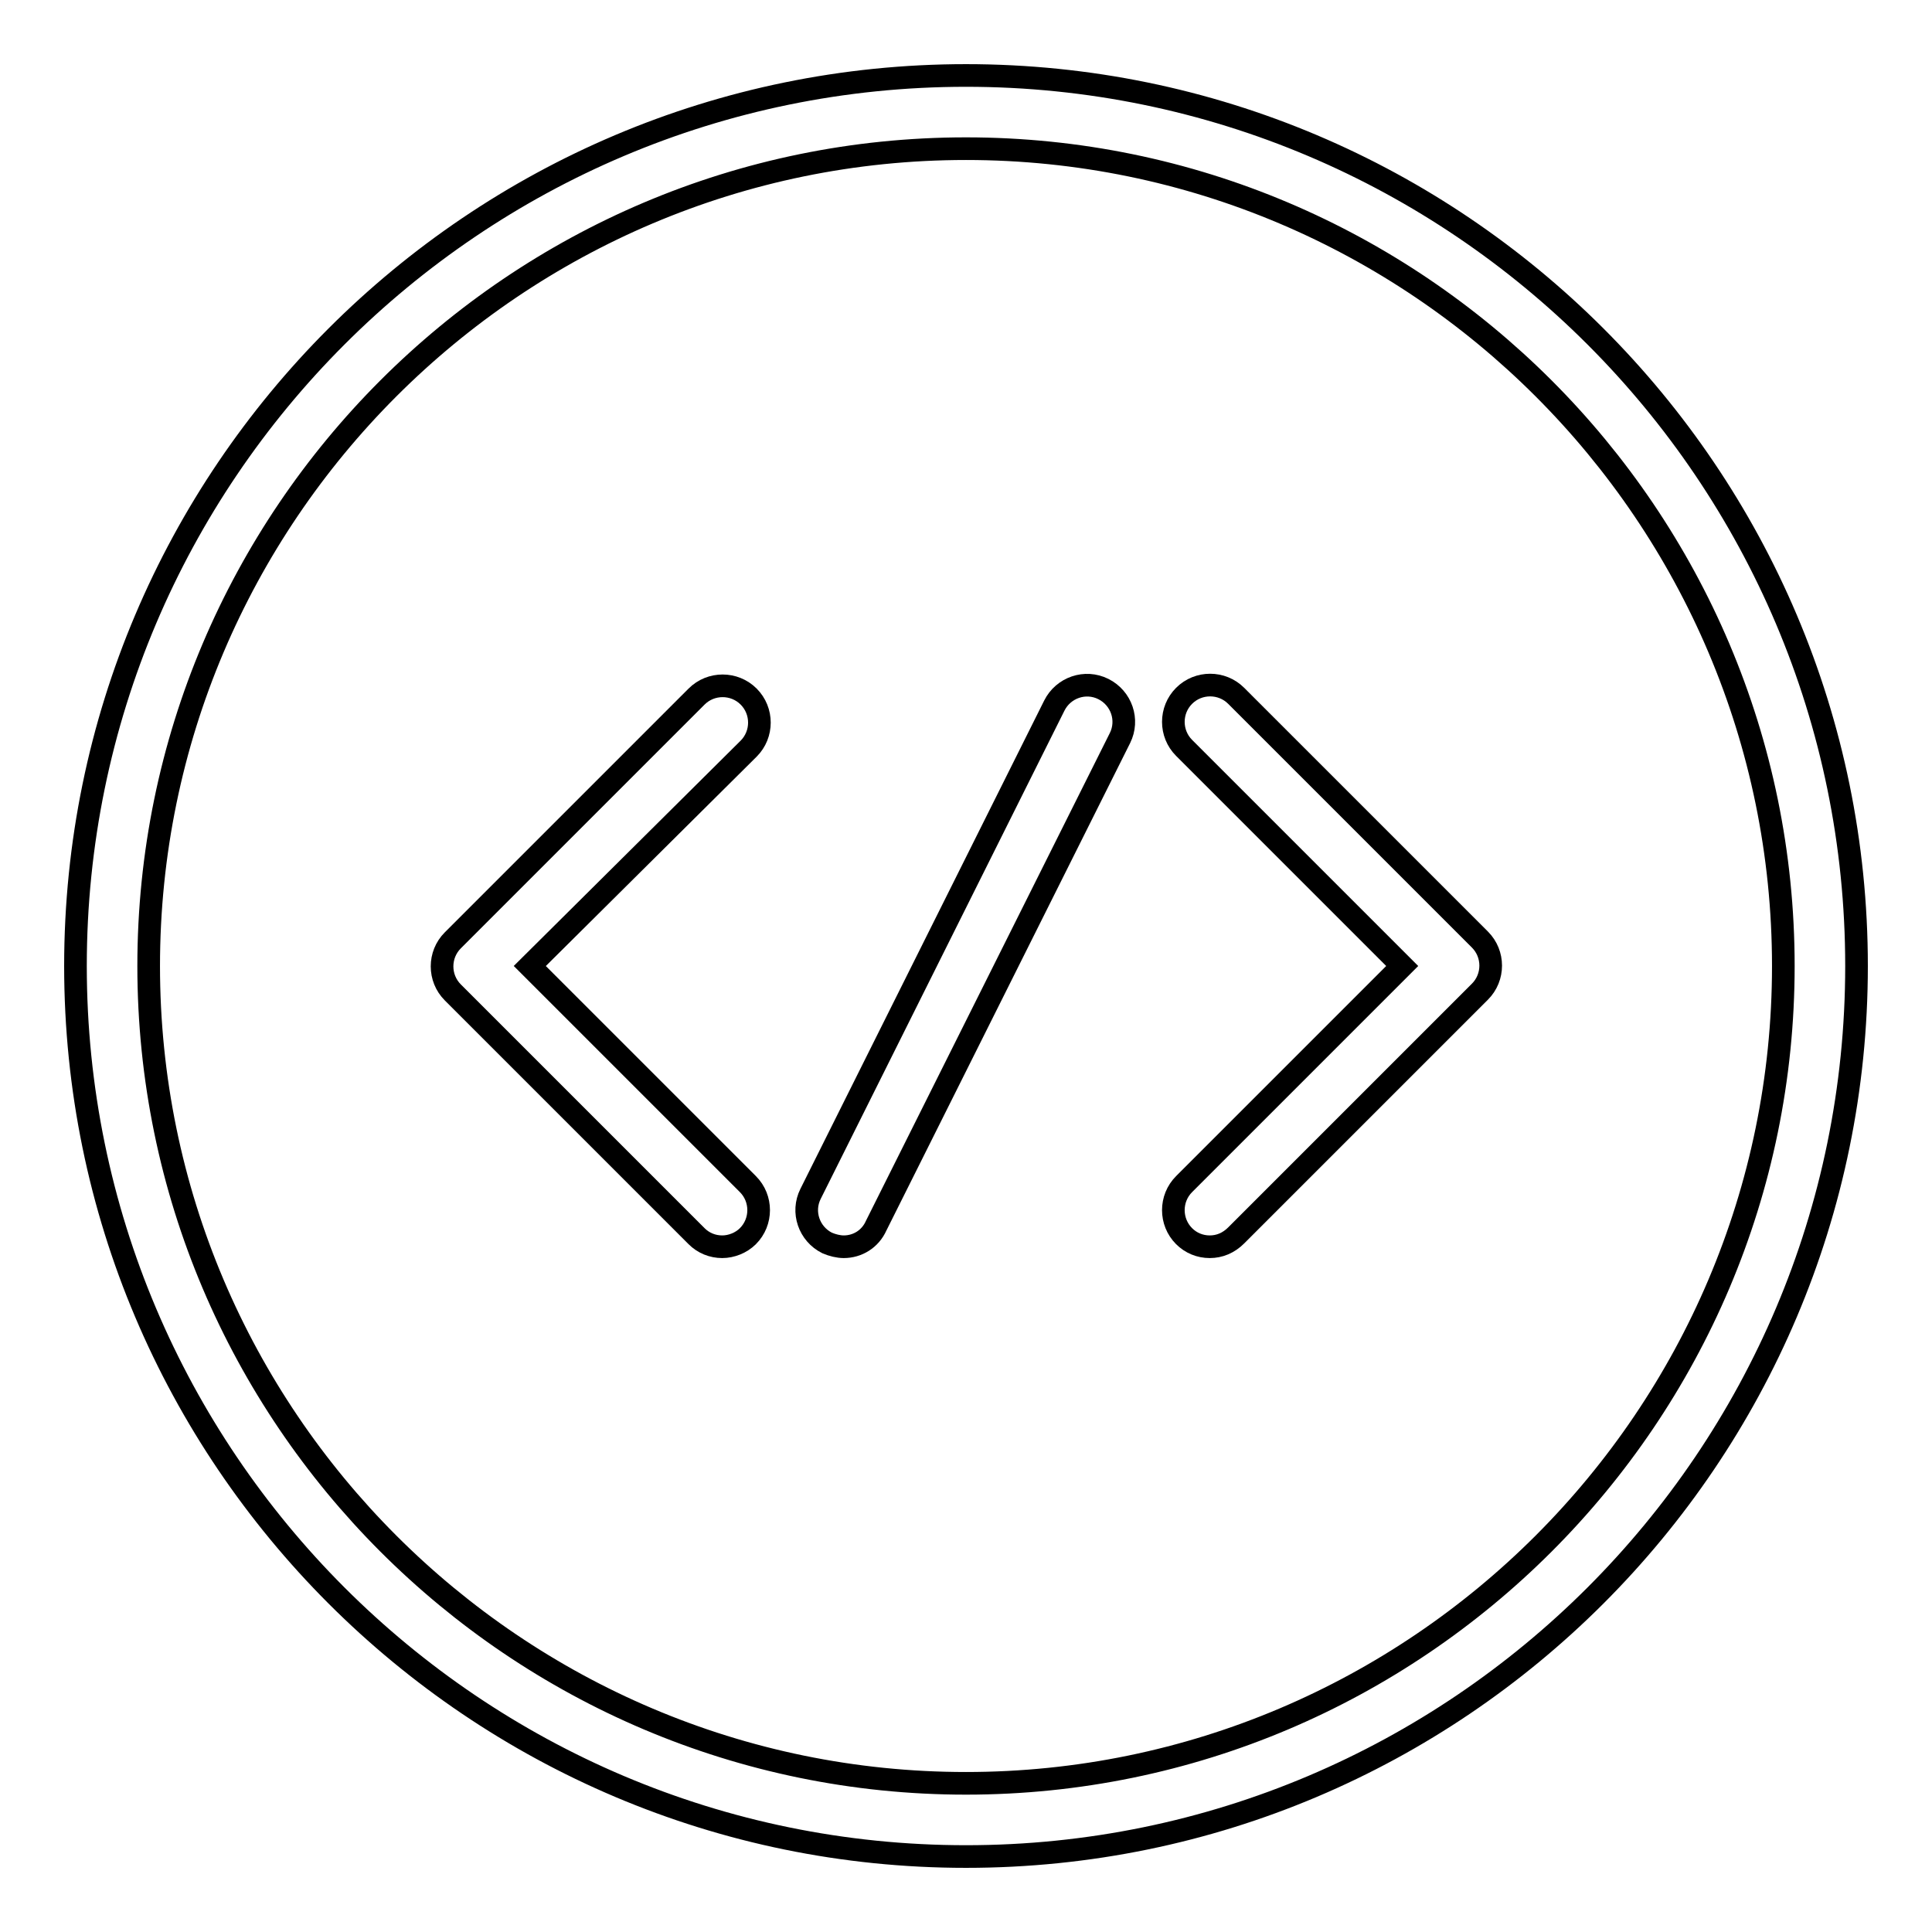 <?xml version="1.0" encoding="utf-8"?>
<!-- Svg Vector Icons : http://www.onlinewebfonts.com/icon -->
<!DOCTYPE svg PUBLIC "-//W3C//DTD SVG 1.1//EN" "http://www.w3.org/Graphics/SVG/1.1/DTD/svg11.dtd">
<svg version="1.1" xmlns="http://www.w3.org/2000/svg" xmlns:xlink="http://www.w3.org/1999/xlink" x="0px" y="0px" viewBox="0 0 256 256" enable-background="new 0 0 256 256" xml:space="preserve">
<g><g><path stroke-width="3" fill-opacity="0" stroke="#000000"  d="M128,246c-65.1,0-118-52.9-118-118C10,62.9,62.9,10,128,10c65.1,0,118,52.9,118,118C246,193.1,193.1,246,128,246z M128,19.7C68.3,19.7,19.7,68.3,19.7,128c0,59.7,48.6,108.3,108.3,108.3c59.7,0,108.3-48.6,108.3-108.3C236.3,68.3,187.7,19.7,128,19.7z"/><path stroke-width="3" fill-opacity="0" stroke="#000000"  d="M95.7,165.2c-1.3,0-2.5-0.5-3.4-1.4l-32.3-32.3c-1.9-1.9-1.9-5,0-6.9l32.3-32.3c1.9-1.9,5-1.9,6.9,0c1.9,1.9,1.9,5,0,6.9L70.2,128l28.9,28.9c1.9,1.9,1.9,5,0,6.9C98.2,164.7,96.9,165.2,95.7,165.2z"/><path stroke-width="3" fill-opacity="0" stroke="#000000"  d="M160.3,165.2c-1.3,0-2.5-0.5-3.4-1.4c-1.9-1.9-1.9-5,0-6.9l28.9-28.9l-28.9-28.9c-1.9-1.9-1.9-5,0-6.9c1.9-1.9,5-1.9,6.9,0l32.3,32.3c1.9,1.9,1.9,5,0,6.9l-32.3,32.3C162.8,164.7,161.6,165.2,160.3,165.2z"/><path stroke-width="3" fill-opacity="0" stroke="#000000"  d="M111.8,165.2c-0.7,0-1.5-0.2-2.2-0.5c-2.4-1.2-3.4-4.1-2.2-6.5l32.3-64.7c1.2-2.4,4.1-3.4,6.5-2.2c2.4,1.2,3.4,4.1,2.2,6.5l-32.3,64.6C115.3,164.2,113.6,165.2,111.8,165.2z"/></g></g>
</svg>